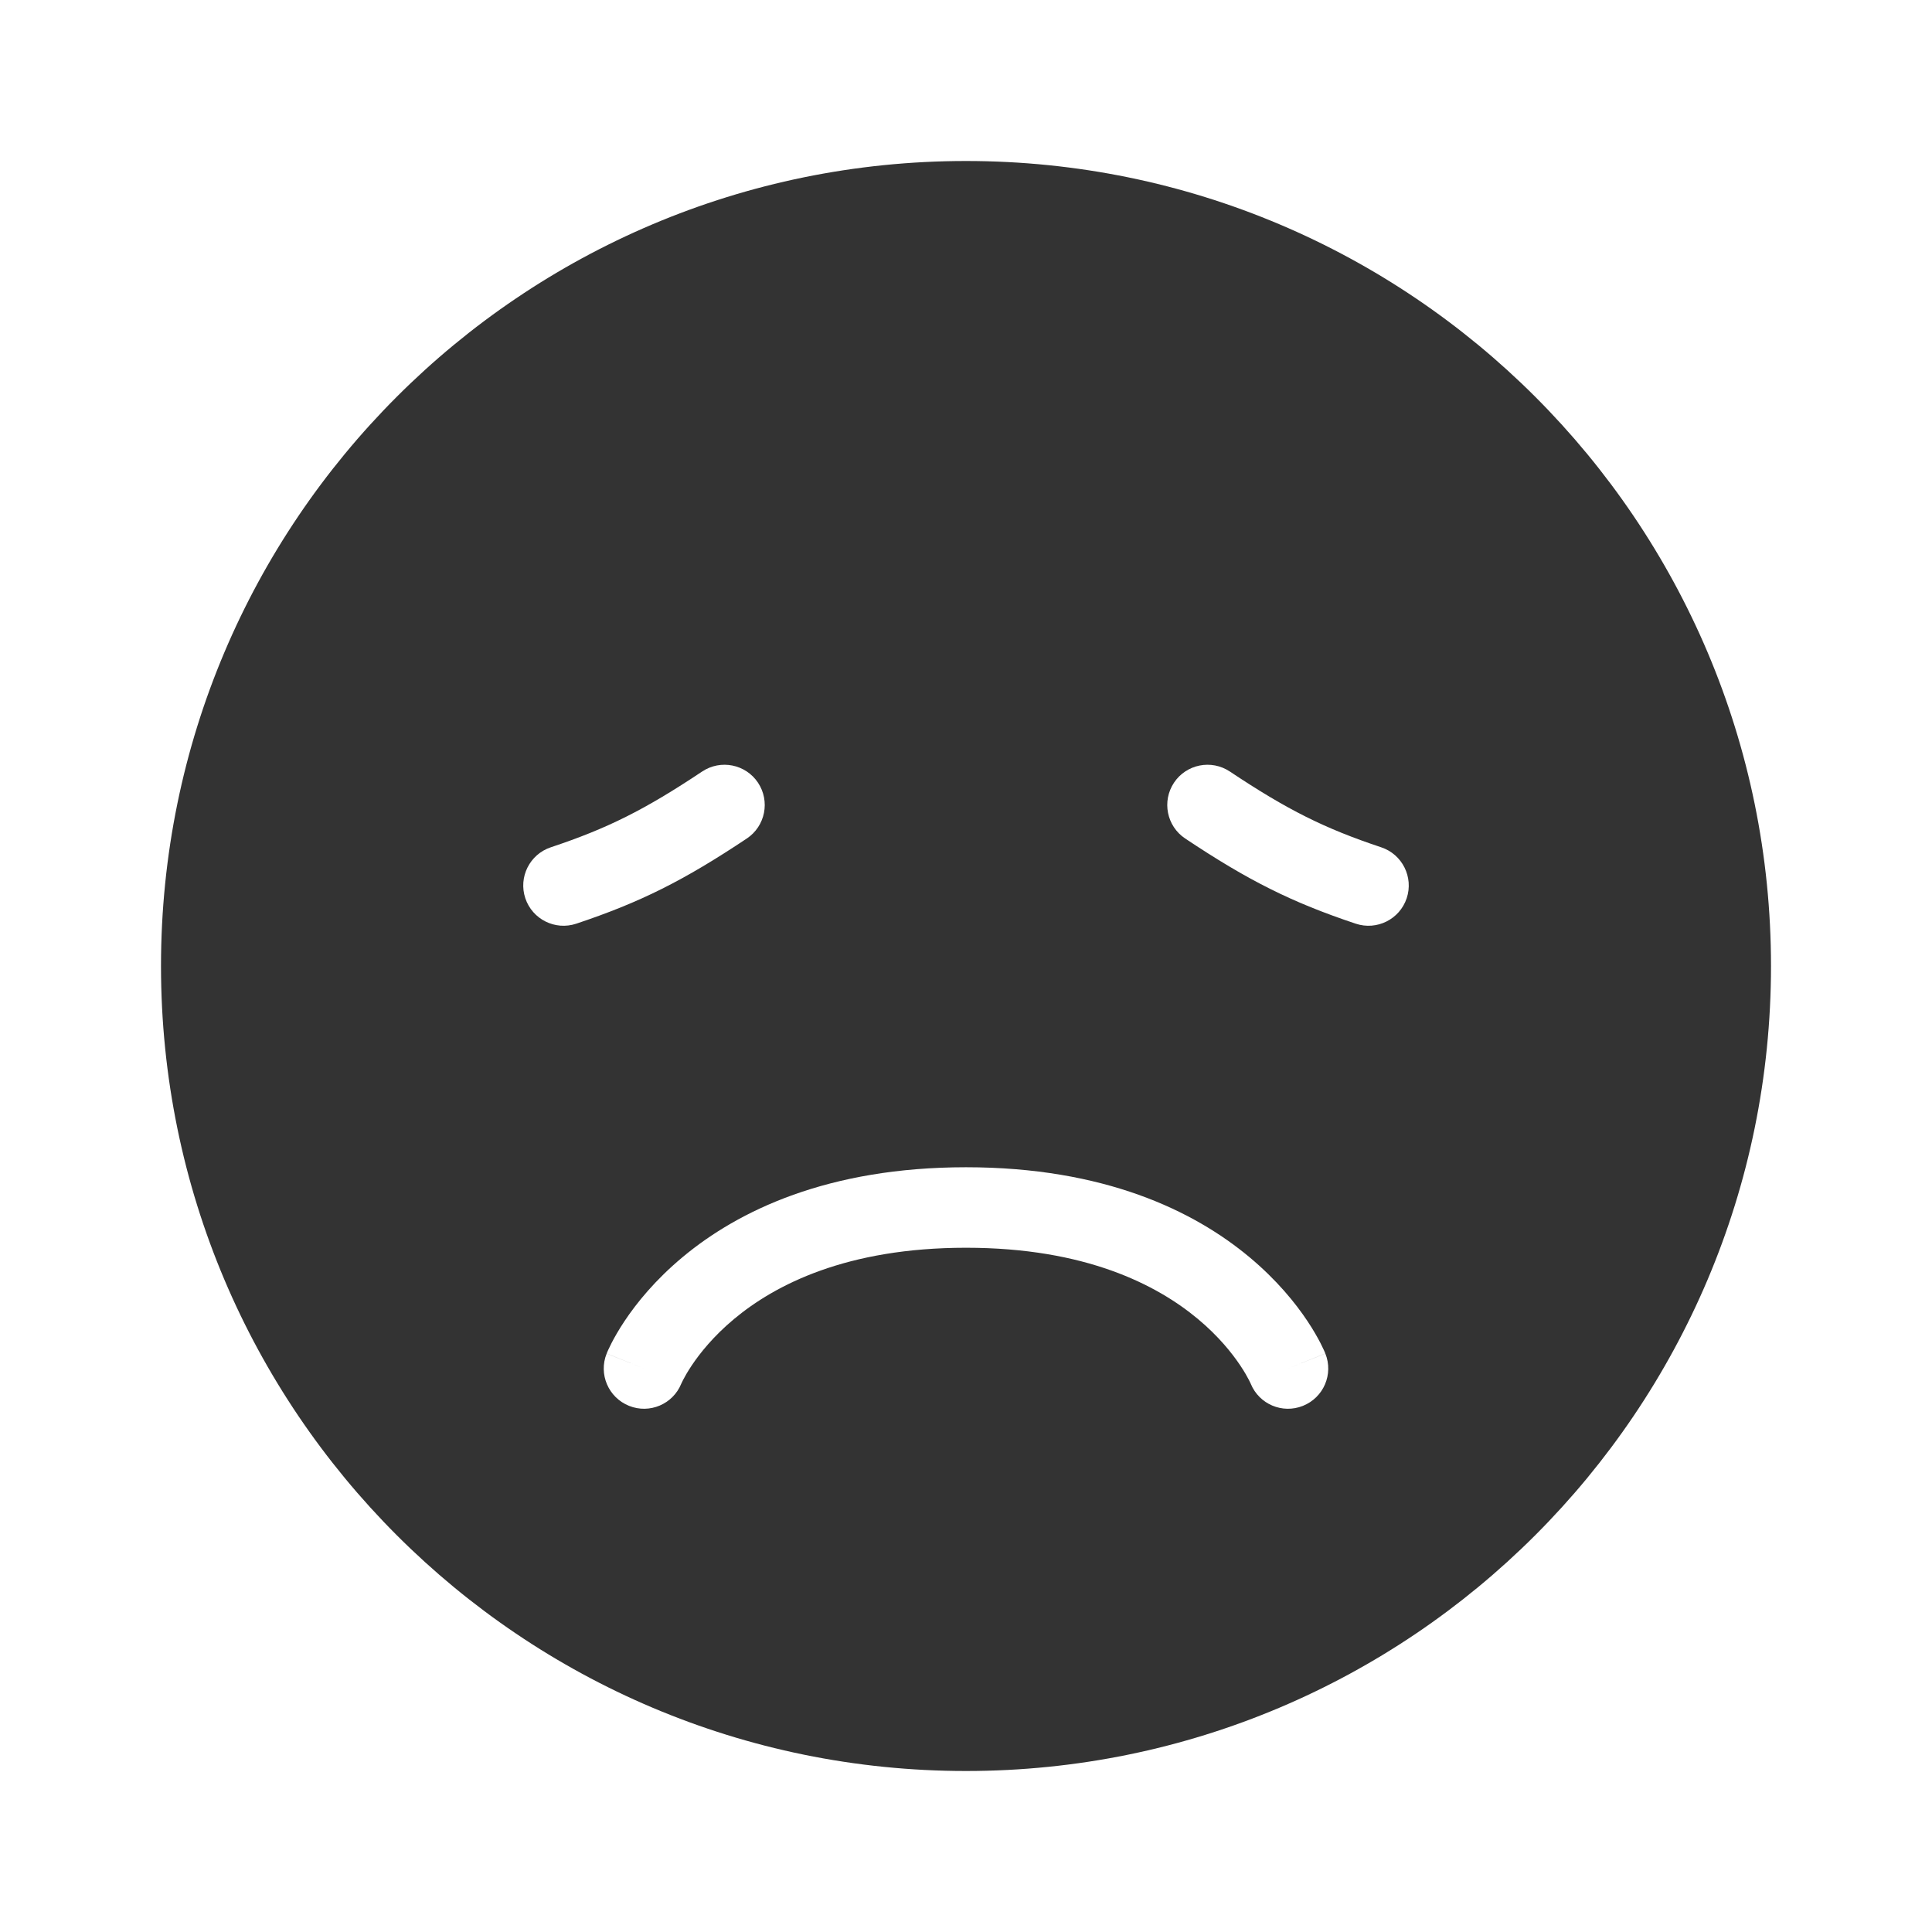 <?xml version="1.0" encoding="utf-8"?><!-- Скачано с сайта svg4.ru / Downloaded from svg4.ru -->
<svg width="800px" height="800px" viewBox="0 0 48 48" fill="none" xmlns="http://www.w3.org/2000/svg">
<path fill-rule="evenodd" clip-rule="evenodd" d="M24 44C35.046 44 44 35.046 44 24C44 12.954 35.046 4 24 4C12.954 4 4 12.954 4 24C4 35.046 12.954 44 24 44ZM15.629 34.928C16.139 35.133 16.717 34.887 16.925 34.38L16.93 34.368C16.937 34.353 16.95 34.325 16.971 34.285C17.011 34.207 17.08 34.083 17.182 33.93C17.387 33.623 17.724 33.198 18.24 32.768C19.256 31.922 21.028 31 24 31C26.972 31 28.744 31.922 29.76 32.768C30.276 33.198 30.613 33.623 30.818 33.93C30.92 34.083 30.989 34.207 31.029 34.285C31.05 34.325 31.063 34.353 31.07 34.368L31.075 34.38C31.283 34.887 31.861 35.133 32.371 34.928C32.884 34.723 33.134 34.141 32.928 33.629L32 34C32.928 33.629 32.928 33.628 32.928 33.627L32.927 33.626L32.926 33.623L32.923 33.616L32.915 33.597C32.909 33.582 32.901 33.564 32.891 33.542C32.871 33.499 32.844 33.441 32.808 33.371C32.736 33.231 32.63 33.042 32.482 32.82C32.187 32.377 31.724 31.802 31.04 31.232C29.656 30.078 27.428 29 24 29C20.572 29 18.344 30.078 16.96 31.232C16.276 31.802 15.813 32.377 15.518 32.82C15.37 33.042 15.264 33.231 15.192 33.371C15.156 33.441 15.129 33.499 15.109 33.542C15.099 33.564 15.091 33.582 15.085 33.597L15.077 33.616L15.074 33.623L15.073 33.626L15.072 33.627C15.072 33.628 15.072 33.629 16 34L15.072 33.629C14.866 34.141 15.116 34.723 15.629 34.928ZM18.832 19.445C19.138 19.905 19.014 20.526 18.555 20.832C16.991 21.875 15.911 22.417 14.316 22.949C13.792 23.123 13.226 22.84 13.051 22.316C12.877 21.792 13.16 21.226 13.684 21.051C15.089 20.583 16.009 20.125 17.445 19.168C17.905 18.862 18.526 18.986 18.832 19.445ZM29.445 20.832C28.986 20.526 28.862 19.905 29.168 19.445C29.474 18.986 30.095 18.862 30.555 19.168C31.991 20.125 32.911 20.583 34.316 21.051C34.84 21.226 35.123 21.792 34.949 22.316C34.774 22.84 34.208 23.123 33.684 22.949C32.089 22.417 31.009 21.875 29.445 20.832Z" fill="#333333"/>
</svg>